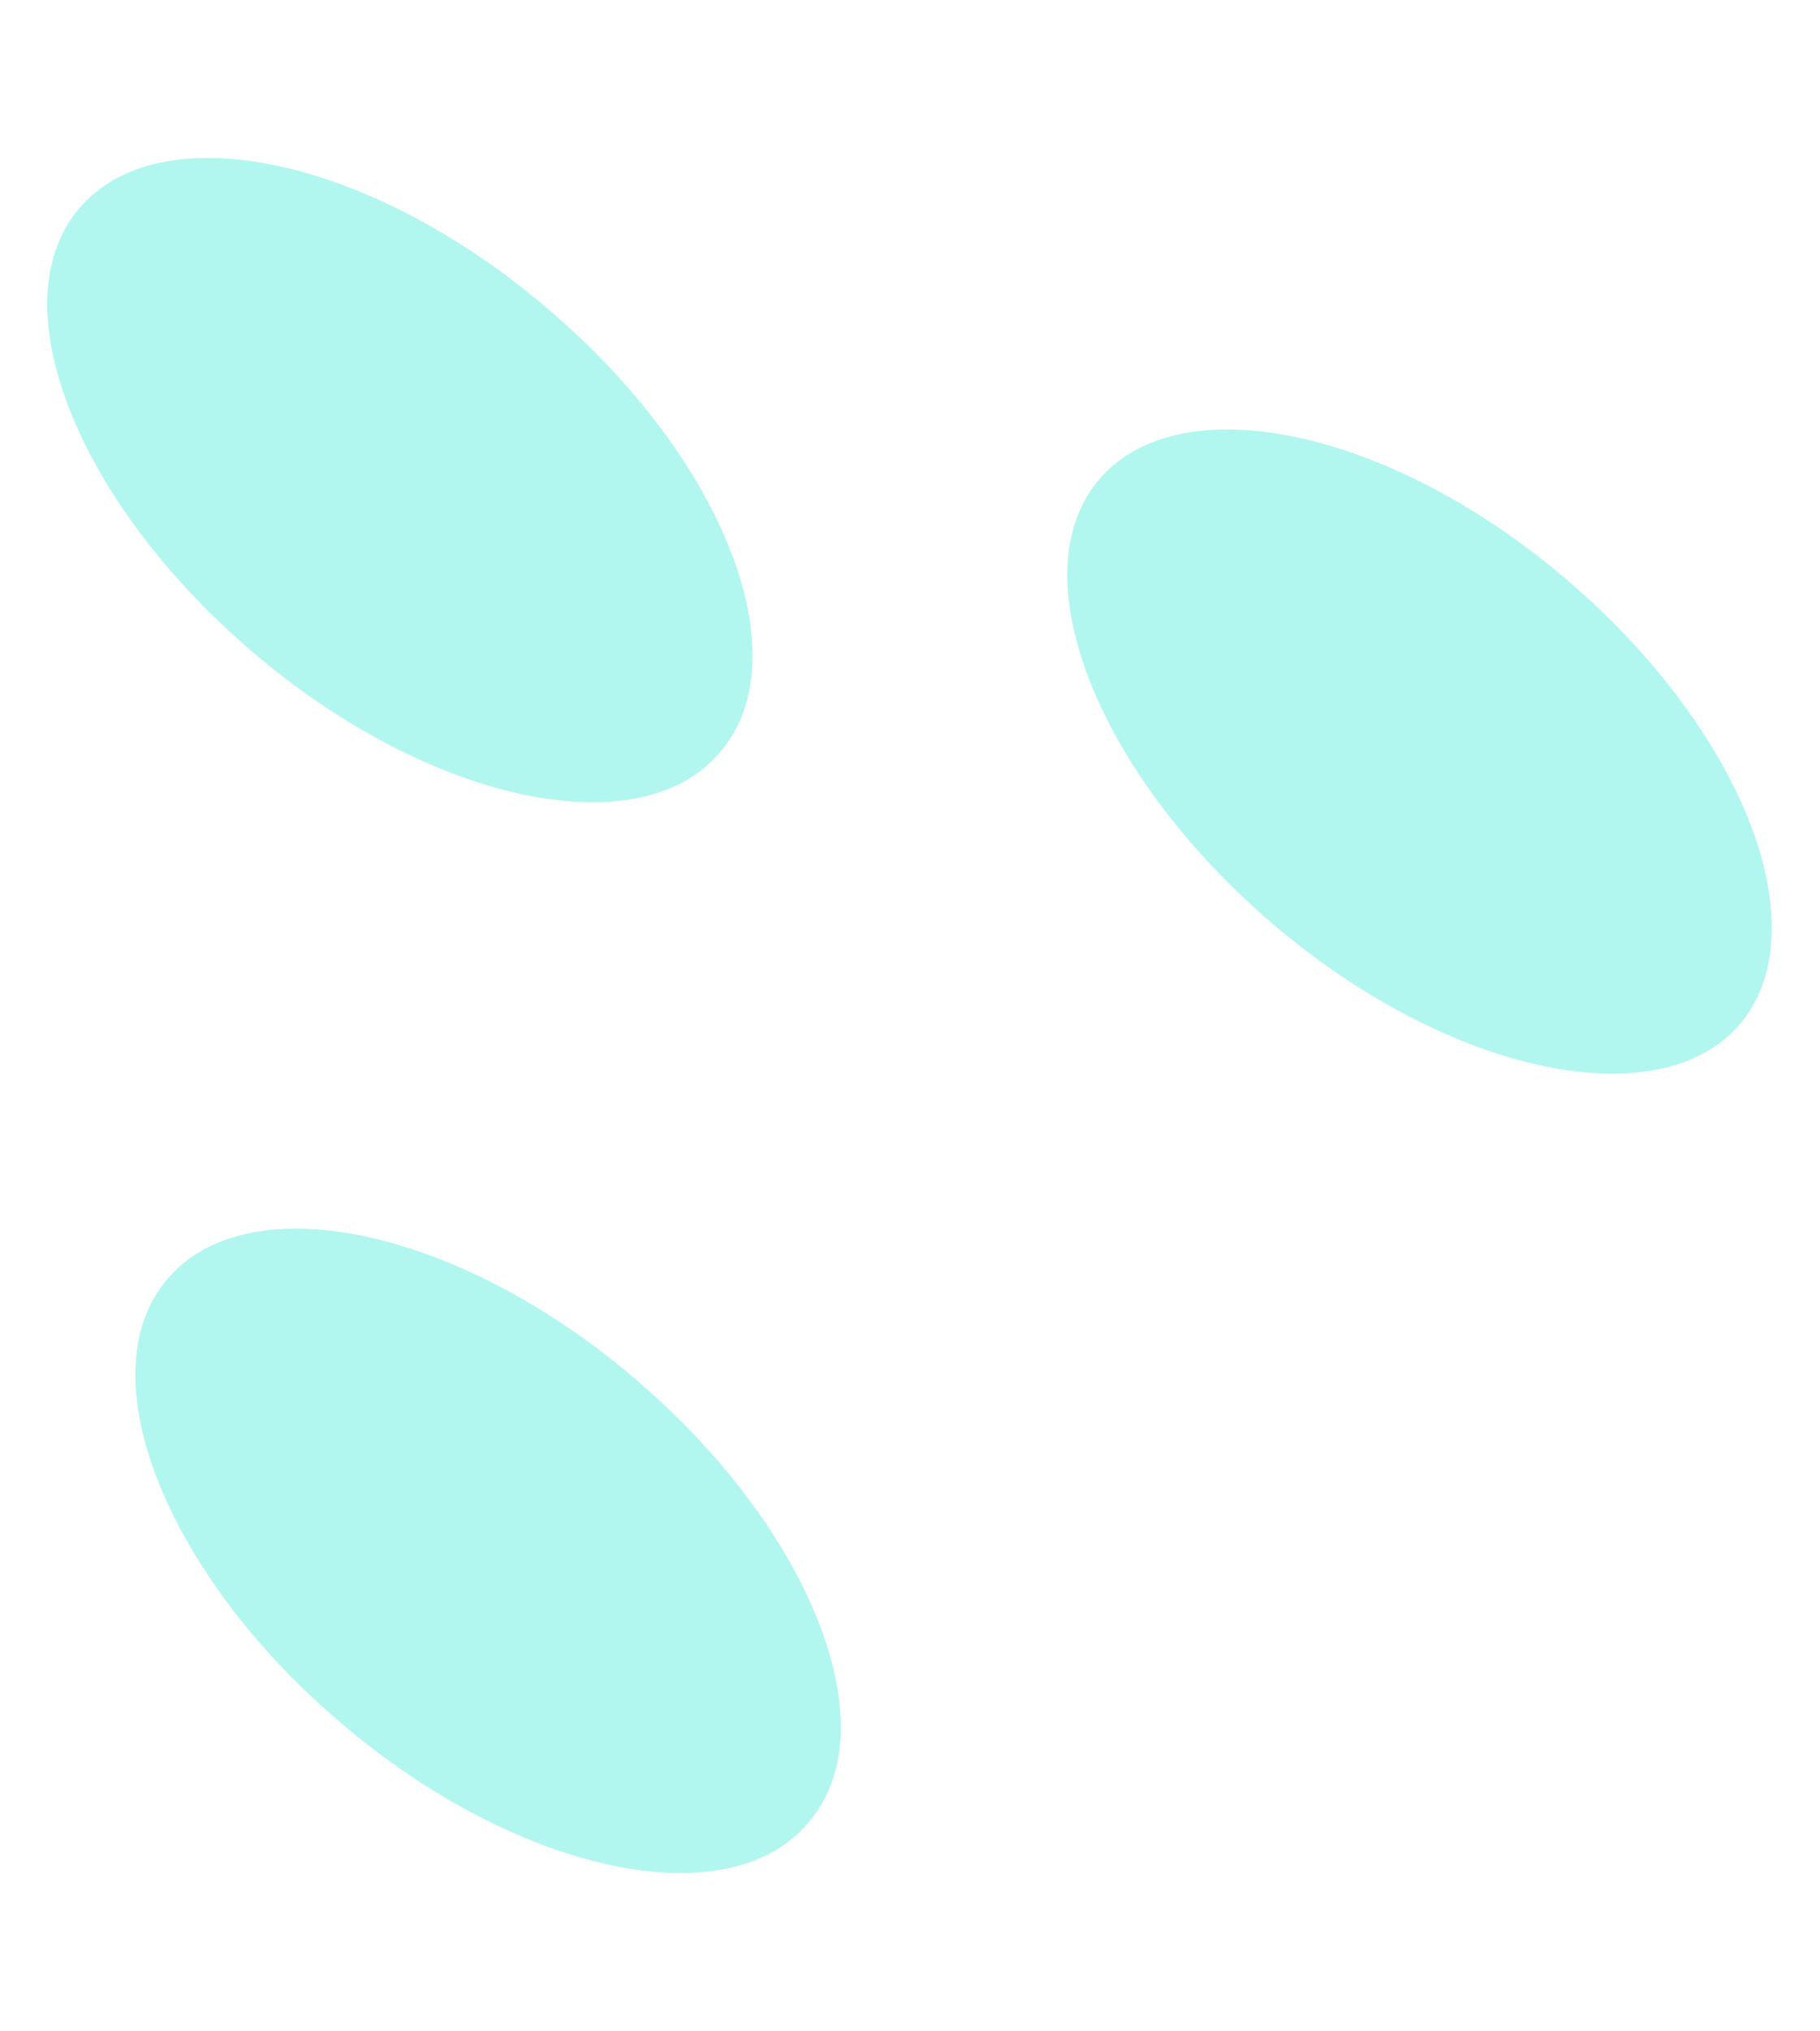 <?xml version="1.0" encoding="UTF-8"?>
<!DOCTYPE svg PUBLIC '-//W3C//DTD SVG 1.0//EN'
          'http://www.w3.org/TR/2001/REC-SVG-20010904/DTD/svg10.dtd'>
<svg height="50.01" stroke="#000" stroke-linecap="square" stroke-miterlimit="10" width="44.82" xmlns="http://www.w3.org/2000/svg" xmlns:xlink="http://www.w3.org/1999/xlink"
><g
  ><g fill="#B2F7EF" stroke="none"
    ><path d="M20.48 40.91c-.59-2.23-2.31-4.82-4.87-6.99-4.35-3.7-9.5-4.78-11.49-2.43-.83.98-.98 2.38-.56 3.97.59 2.23 2.31 4.82 4.85 6.97 4.35 3.7 9.52 4.79 11.49 2.45.85-.98 1-2.39.58-3.97Z"
      /><path d="M18.31 14.53c-.59-2.23-2.3-4.8-4.87-6.97-4.35-3.7-9.5-4.78-11.49-2.43-.83.98-.98 2.38-.56 3.97.58 2.21 2.3 4.8 4.85 6.97 4.35 3.7 9.52 4.79 11.49 2.45.85-.98.99-2.41.58-3.99Z"
      /><path d="M43.41 21.22c-.59-2.23-2.3-4.8-4.85-6.97-4.35-3.7-9.5-4.78-11.49-2.45-.83.98-.98 2.38-.56 3.97.59 2.25 2.31 4.82 4.85 6.99 4.35 3.7 9.52 4.77 11.49 2.45.83-.98.97-2.4.56-3.99Z"
    /></g
  ></g
></svg
>
